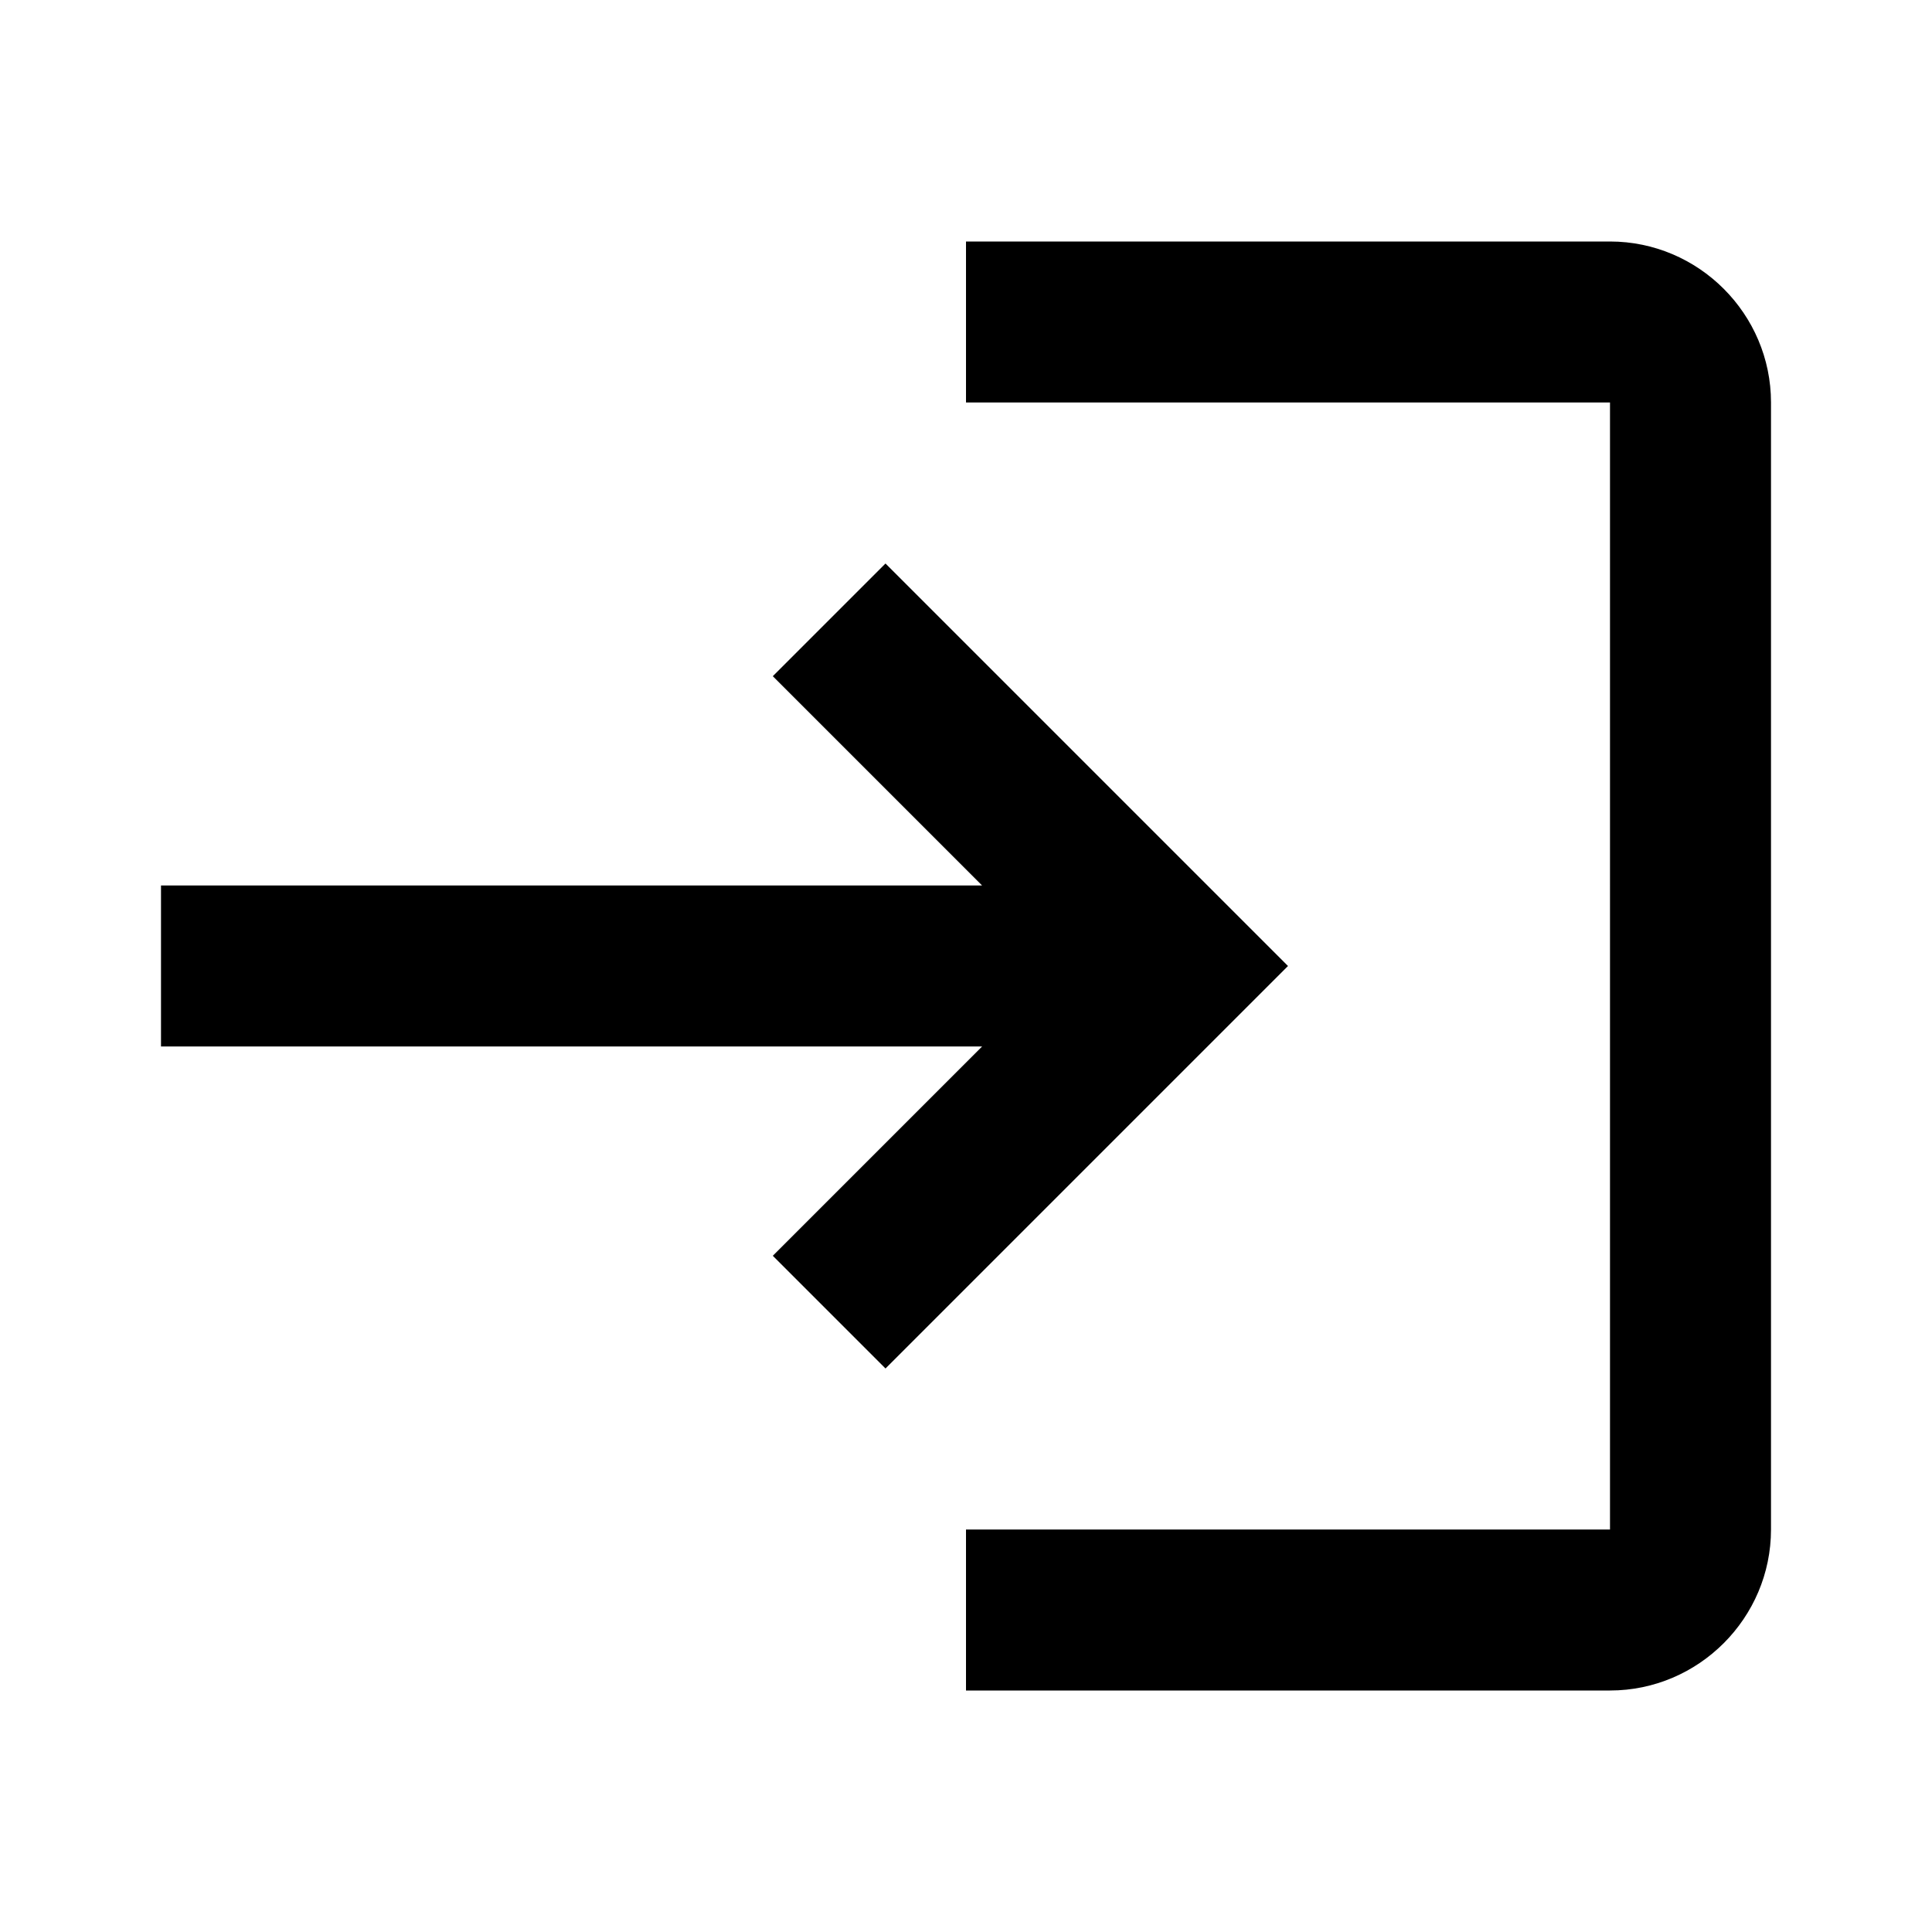 <svg xmlns="http://www.w3.org/2000/svg" enable-background="new 0 0 24 24" height="24px" viewBox="0 0 24 24" width="24px"
     fill="#000000">
    <g>
        <rect fill="none" height="24" width="24"/>
    </g>
    <g>
        <path d="M11,7L9.6,8.4l2.6,2.6H2v2h10.2l-2.6,2.6L11,17l5-5L11,7z M20,19h-8v2h8c1.1,0,2-0.9,2-2V5c0-1.1-0.9-2-2-2h-8v2h8V19z"/>
    </g>
</svg>